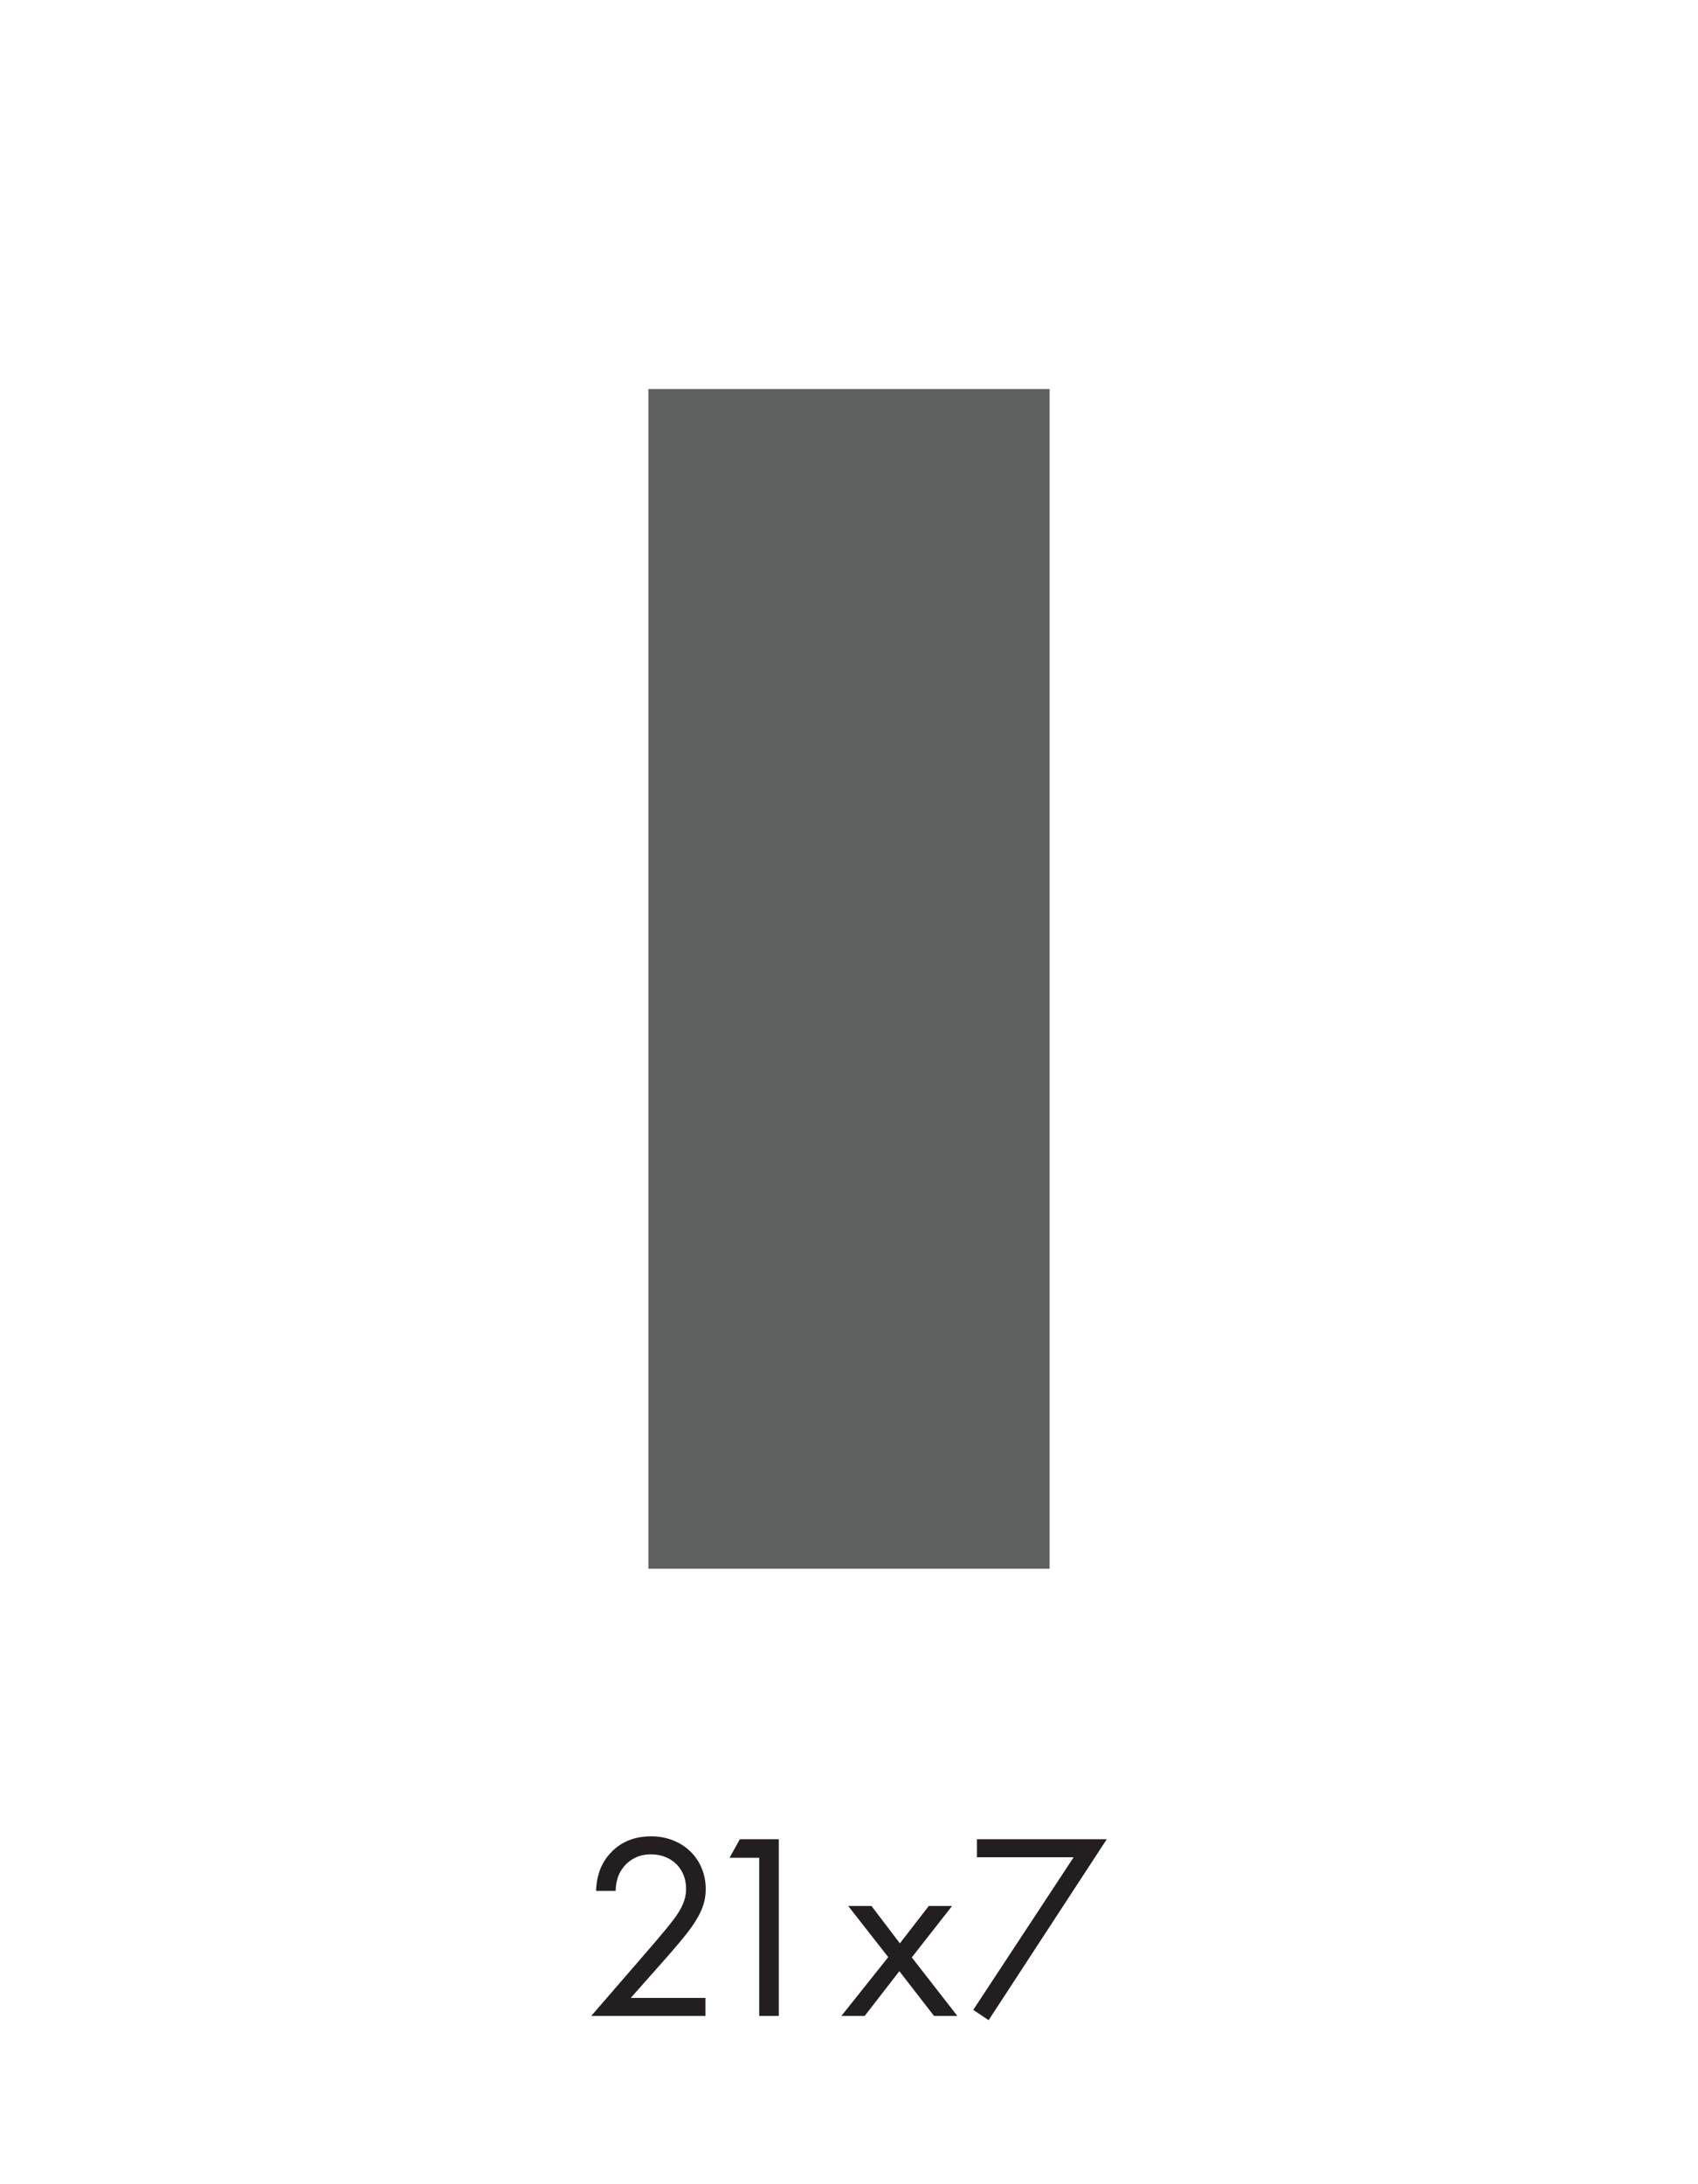 <?xml version="1.0" encoding="UTF-8"?>
<svg id="Capa_1" xmlns="http://www.w3.org/2000/svg" version="1.1" viewBox="0 0 132.262 170.079">
  <!-- Generator: Adobe Illustrator 29.0.1, SVG Export Plug-In . SVG Version: 2.1.0 Build 192)  -->
  <defs>
    <style>
      .st0 {
        fill: #5e5f5f;
        stroke: #5e5f5f;
        stroke-miterlimit: 10;
        stroke-width: 2px;
      }

      .st1 {
        fill: #231f20;
      }
    </style>
  </defs>
  <rect class="st0" x="51.505" y="31.294" width="29.252" height="89.878"/>
  <g>
    <path class="st1" d="M46.053,157.001l5.016-5.798c.35-.413,1.278-1.506,1.609-2.002.619-.887.764-1.547.764-2.105,0-1.547-1.114-2.682-2.744-2.682-.97,0-1.776.433-2.291,1.217-.268.413-.434.929-.453,1.631h-1.528c.062-1.383.496-2.229,1.033-2.847.578-.66,1.548-1.403,3.26-1.403,2.435,0,4.252,1.733,4.252,4.106,0,.929-.268,1.775-1.095,2.951-.578.804-1.321,1.65-1.877,2.29l-2.869,3.239h5.819v1.403h-8.894Z"/>
    <path class="st1" d="M59.137,144.682h-2.311l.805-1.444h3.032v13.764h-1.527v-12.319Z"/>
    <path class="st1" d="M69.186,152.42l-3.116-3.982h1.815l2.209,2.91,2.249-2.91h1.816l-3.137,4.004,3.55,4.56h-1.816l-2.703-3.487-2.702,3.487h-1.816l3.653-4.581v0Z"/>
    <path class="st1" d="M83.63,144.641h-7.533v-1.403h10.112l-9.204,14.093-1.196-.804s7.821-11.886,7.821-11.886Z"/>
  </g>
</svg>